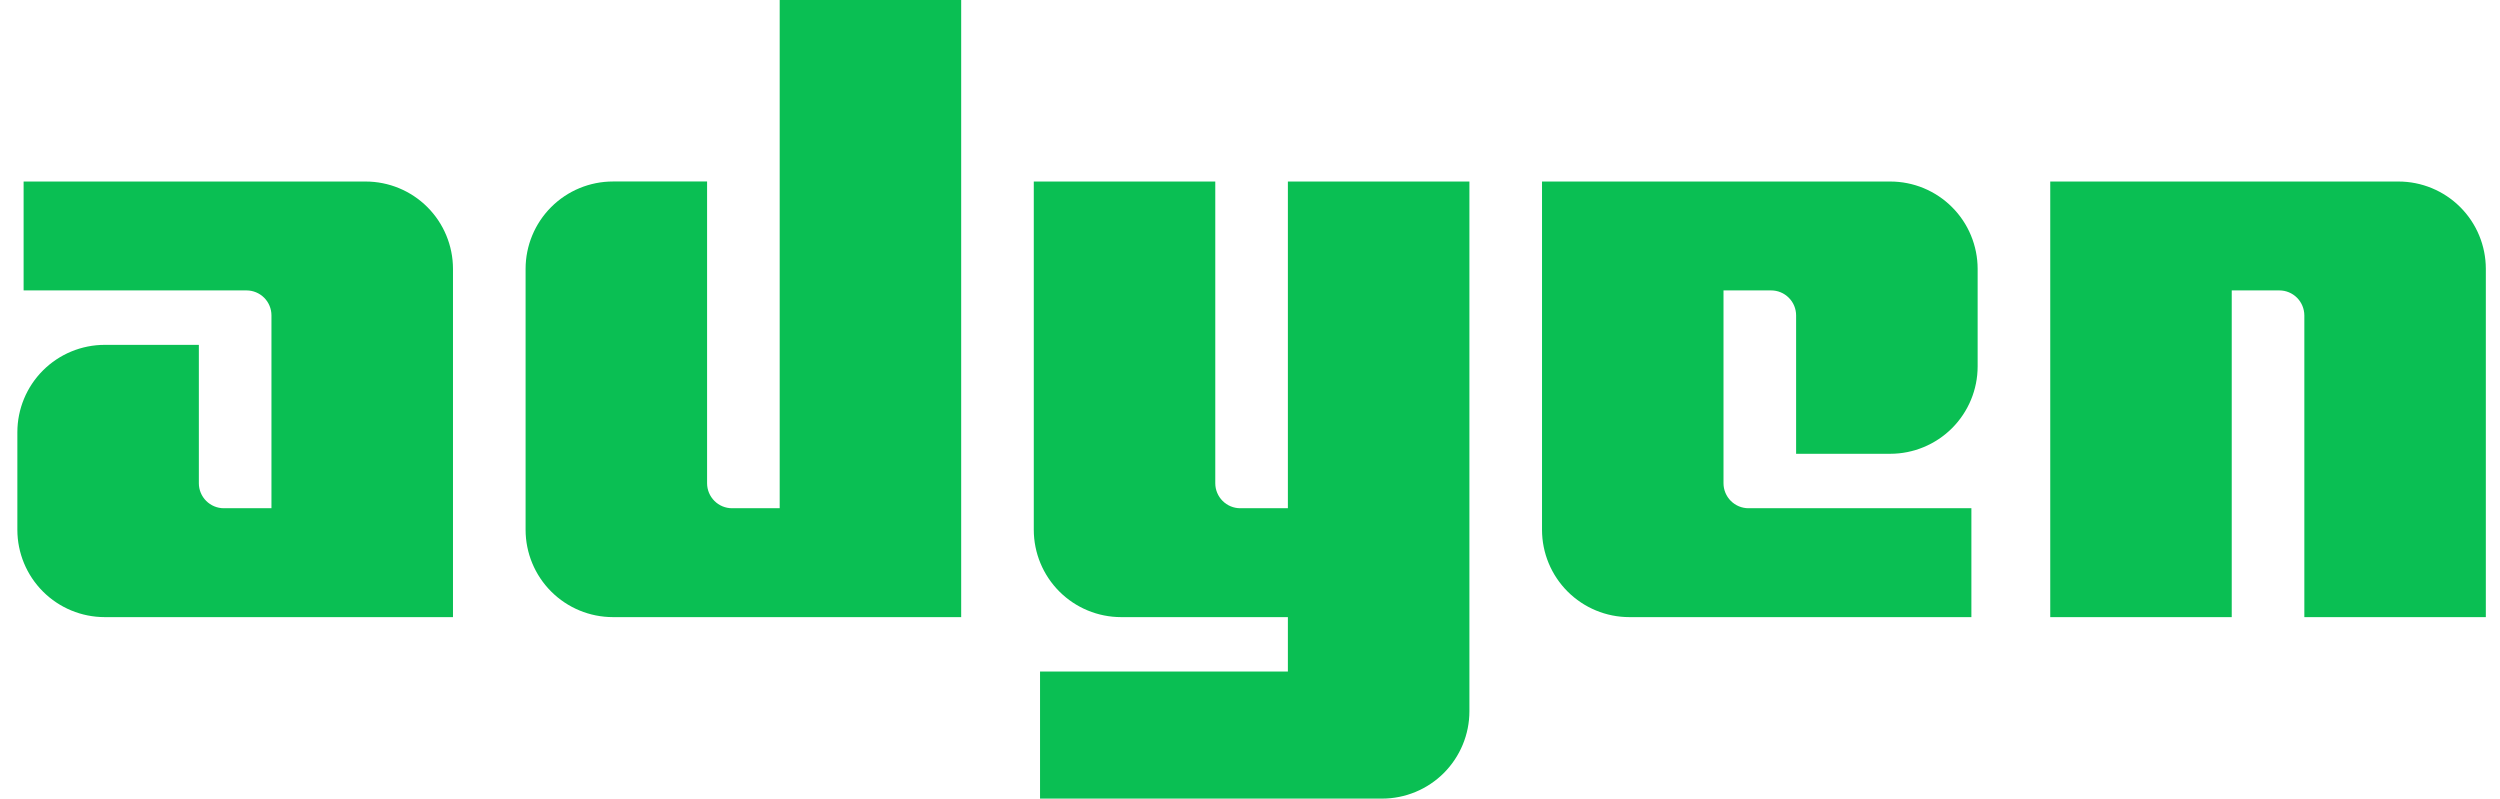 <svg xmlns="http://www.w3.org/2000/svg" width="72" height="23" viewBox="0 0 72 23" fill="none"><path d="M10.529 5.228H0.68V8.364L7.099 8.364C7.29 8.364 7.473 8.44 7.608 8.575C7.742 8.709 7.818 8.892 7.818 9.083V14.637H6.446C6.256 14.637 6.073 14.561 5.938 14.426C5.803 14.291 5.727 14.108 5.727 13.918V9.932H3.016C2.349 9.932 1.709 10.197 1.237 10.669C0.765 11.141 0.5 11.781 0.5 12.449V15.257C0.5 15.924 0.765 16.564 1.237 17.036C1.709 17.508 2.349 17.773 3.016 17.773H13.046V7.744C13.046 7.077 12.78 6.436 12.309 5.965C11.837 5.493 11.197 5.228 10.529 5.228Z" fill="#0ABF53"></path><path d="M22.455 14.637H21.083C20.892 14.637 20.709 14.561 20.575 14.426C20.44 14.291 20.364 14.108 20.364 13.918V5.227H17.653C16.986 5.227 16.346 5.492 15.874 5.964C15.402 6.436 15.137 7.076 15.137 7.744V15.257C15.137 15.924 15.402 16.564 15.874 17.036C16.346 17.508 16.986 17.773 17.653 17.773H27.682V0H22.455L22.455 14.637Z" fill="#0ABF53"></path><path d="M37.091 14.637H35.719C35.529 14.637 35.346 14.561 35.211 14.426C35.076 14.291 35 14.109 35 13.918V5.228H29.773V15.257C29.773 15.924 30.038 16.564 30.51 17.036C30.982 17.508 31.622 17.773 32.289 17.773H37.091V19.341H29.953V23H39.802C40.47 23 41.11 22.735 41.582 22.263C42.053 21.791 42.319 21.151 42.319 20.484V5.228H37.091V14.637Z" fill="#0ABF53"></path><path d="M54.439 5.228H44.41V15.257C44.41 15.924 44.675 16.564 45.147 17.036C45.619 17.508 46.259 17.773 46.926 17.773H56.776V14.637H50.356C50.166 14.637 49.983 14.561 49.848 14.426C49.713 14.291 49.637 14.108 49.637 13.918V8.364H51.009C51.2 8.364 51.383 8.44 51.517 8.575C51.652 8.709 51.728 8.892 51.728 9.083V13.069H54.439C55.106 13.069 55.746 12.803 56.218 12.332C56.69 11.86 56.956 11.22 56.956 10.552V7.744C56.956 7.413 56.89 7.086 56.764 6.781C56.638 6.476 56.452 6.198 56.218 5.965C55.985 5.731 55.707 5.546 55.402 5.419C55.097 5.293 54.77 5.228 54.439 5.228Z" fill="#0ABF53"></path><path d="M69.076 5.228H59.047V17.773H64.274V8.364H65.646C65.837 8.364 66.019 8.44 66.154 8.575C66.288 8.71 66.364 8.892 66.365 9.083V17.773H71.592V7.744C71.592 7.077 71.327 6.436 70.855 5.965C70.383 5.493 69.743 5.228 69.076 5.228Z" fill="#0ABF53"></path></svg>